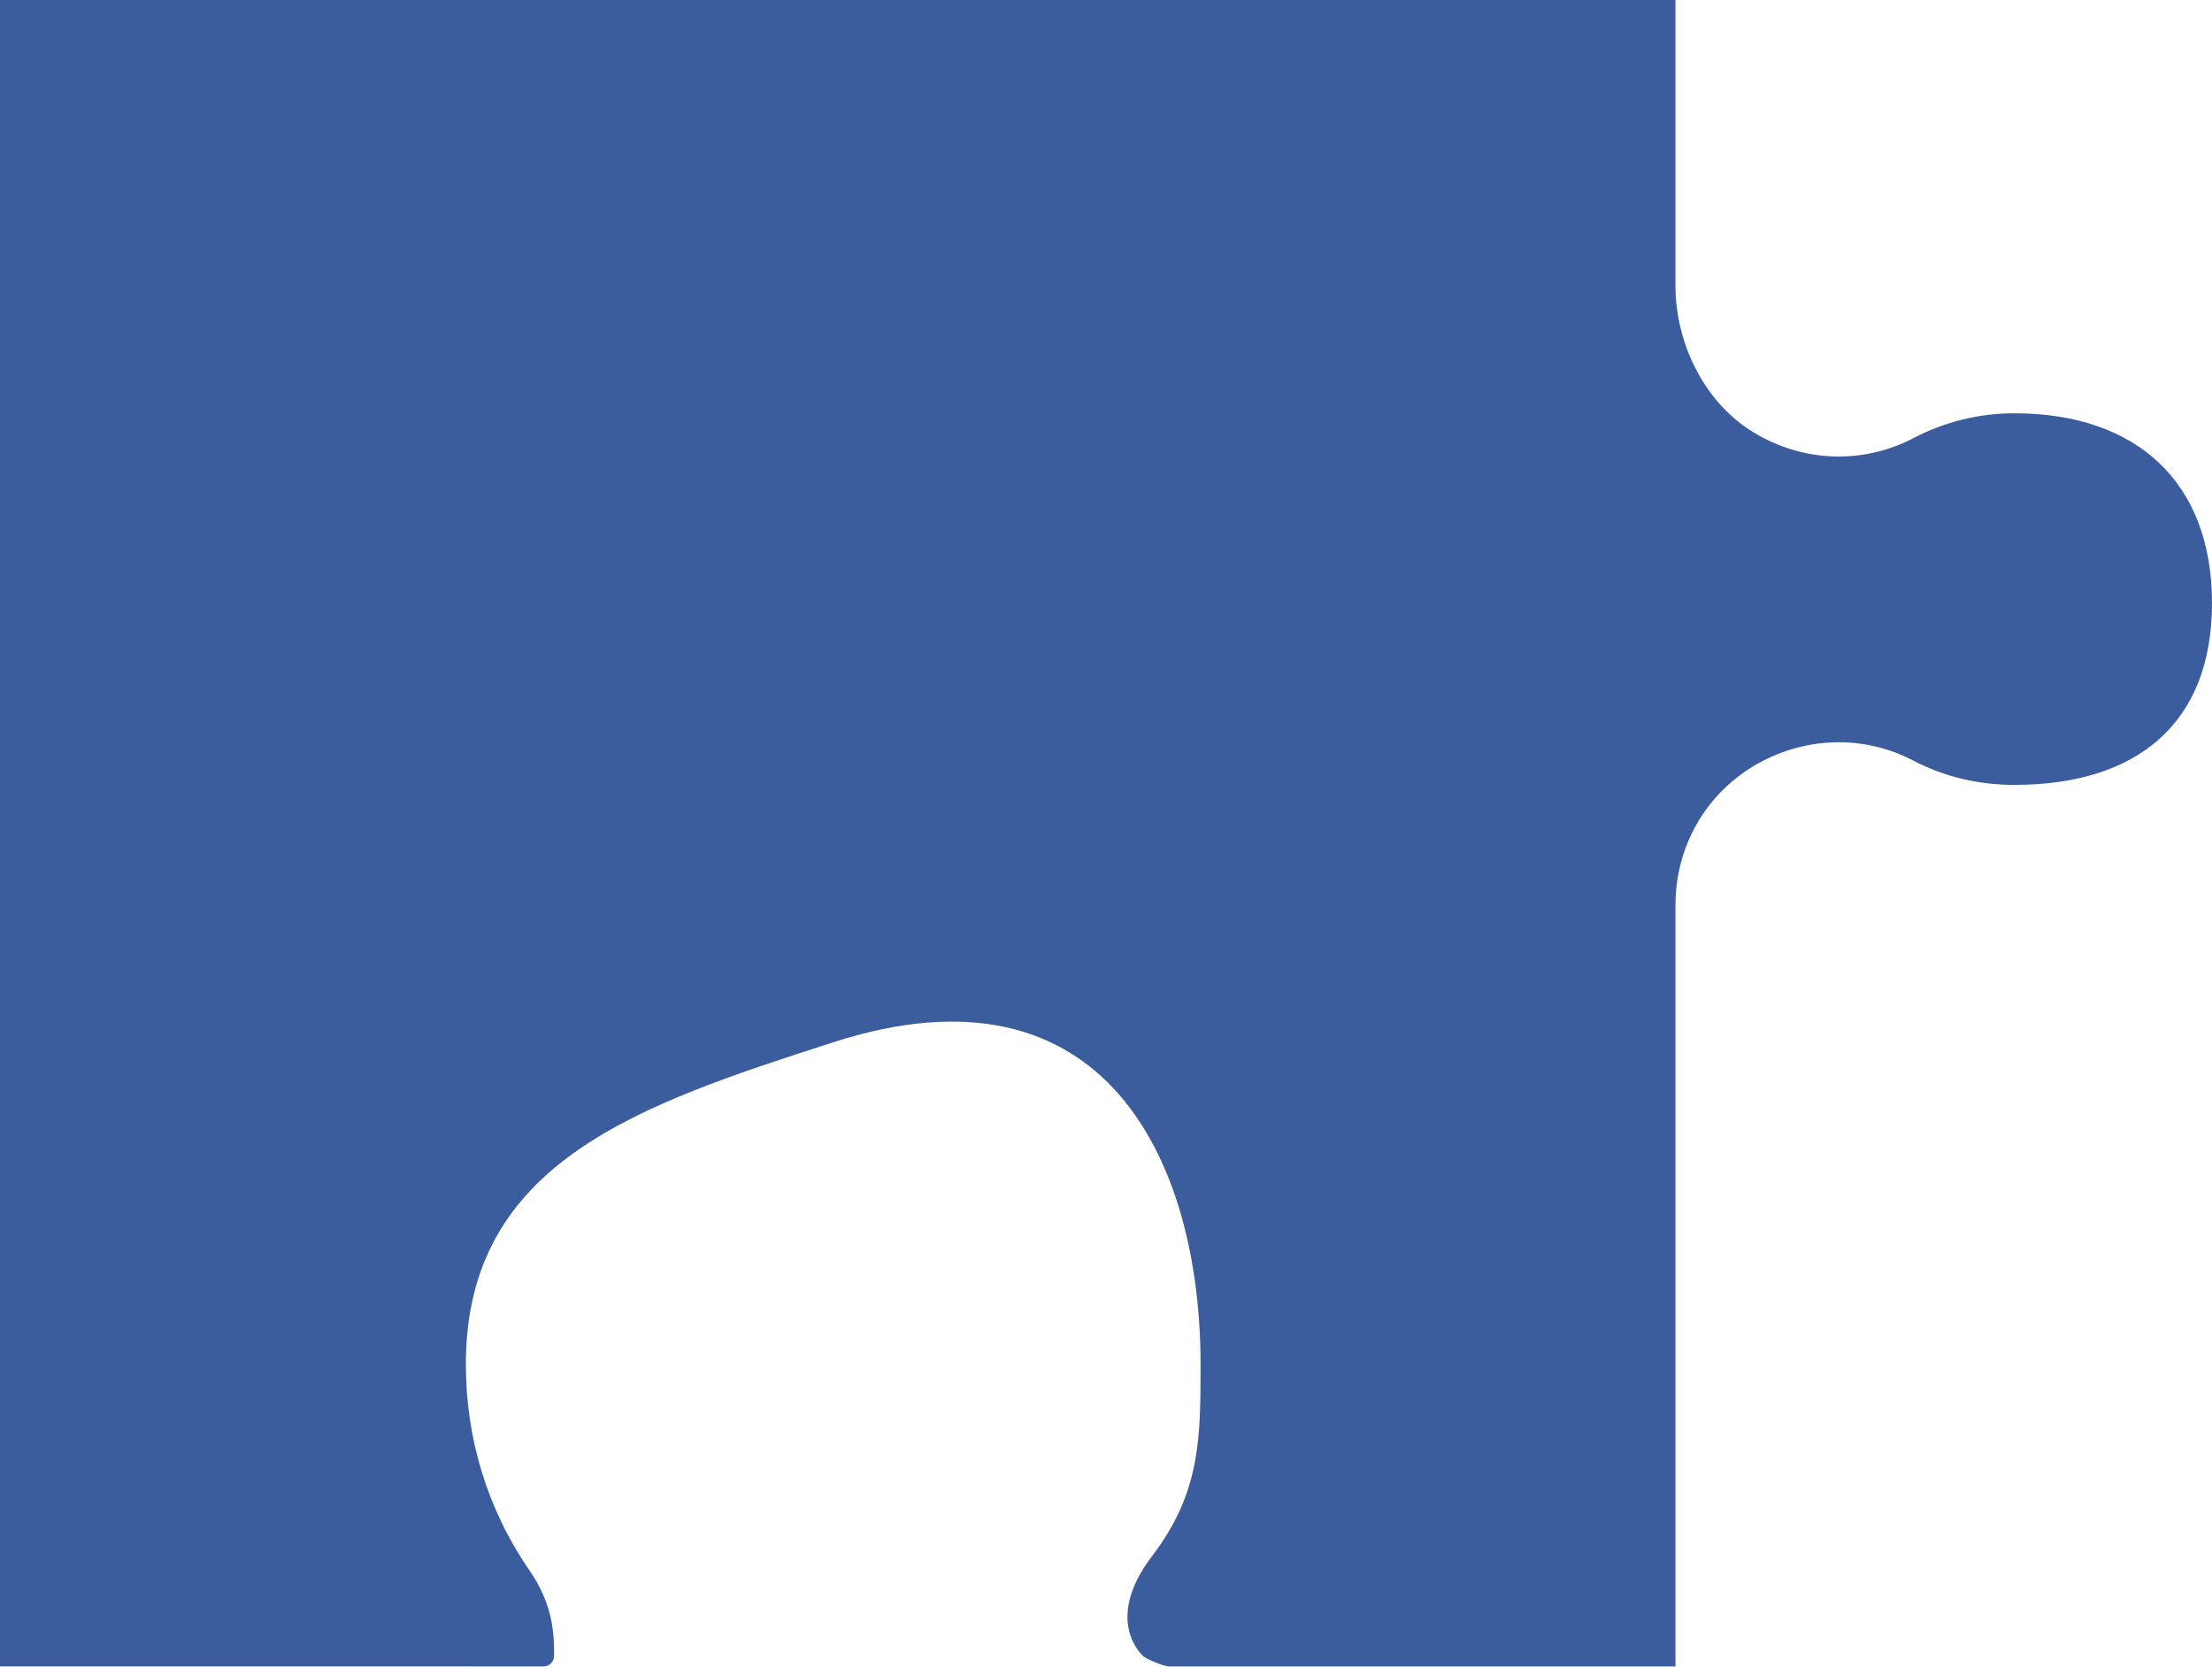 <?xml version="1.0" encoding="UTF-8"?><svg id="b" xmlns="http://www.w3.org/2000/svg" width="36.61" height="27.59" viewBox="0 0 36.61 27.59"><g id="c"><path d="m0,0h27.73v4.73c0,.95.48,1.94,1.3,2.43.81.49,1.8.53,2.64.09.52-.27,1.08-.41,1.67-.41,2.01,0,3.27,1.13,3.27,3.14s-1.26,3.01-3.27,3.01c-.59,0-1.15-.13-1.67-.4-.84-.44-1.83-.4-2.65.09-.81.49-1.29,1.35-1.29,2.3v12.6h-8.38c-.09,0-.39-.13-.43-.17s-.65-.61.15-1.66.8-1.95.8-3.17c0-3.36-1.58-6.78-6.08-5.33-3.19,1.03-6.08,1.97-6.08,5.33,0,1.23.36,2.41,1.06,3.42.28.41.4.82.4,1.31v.1c0,.09-.08.17-.17.17H0V0Z" style="fill:#3c5d9d; stroke-width:0px;"/></g></svg>
